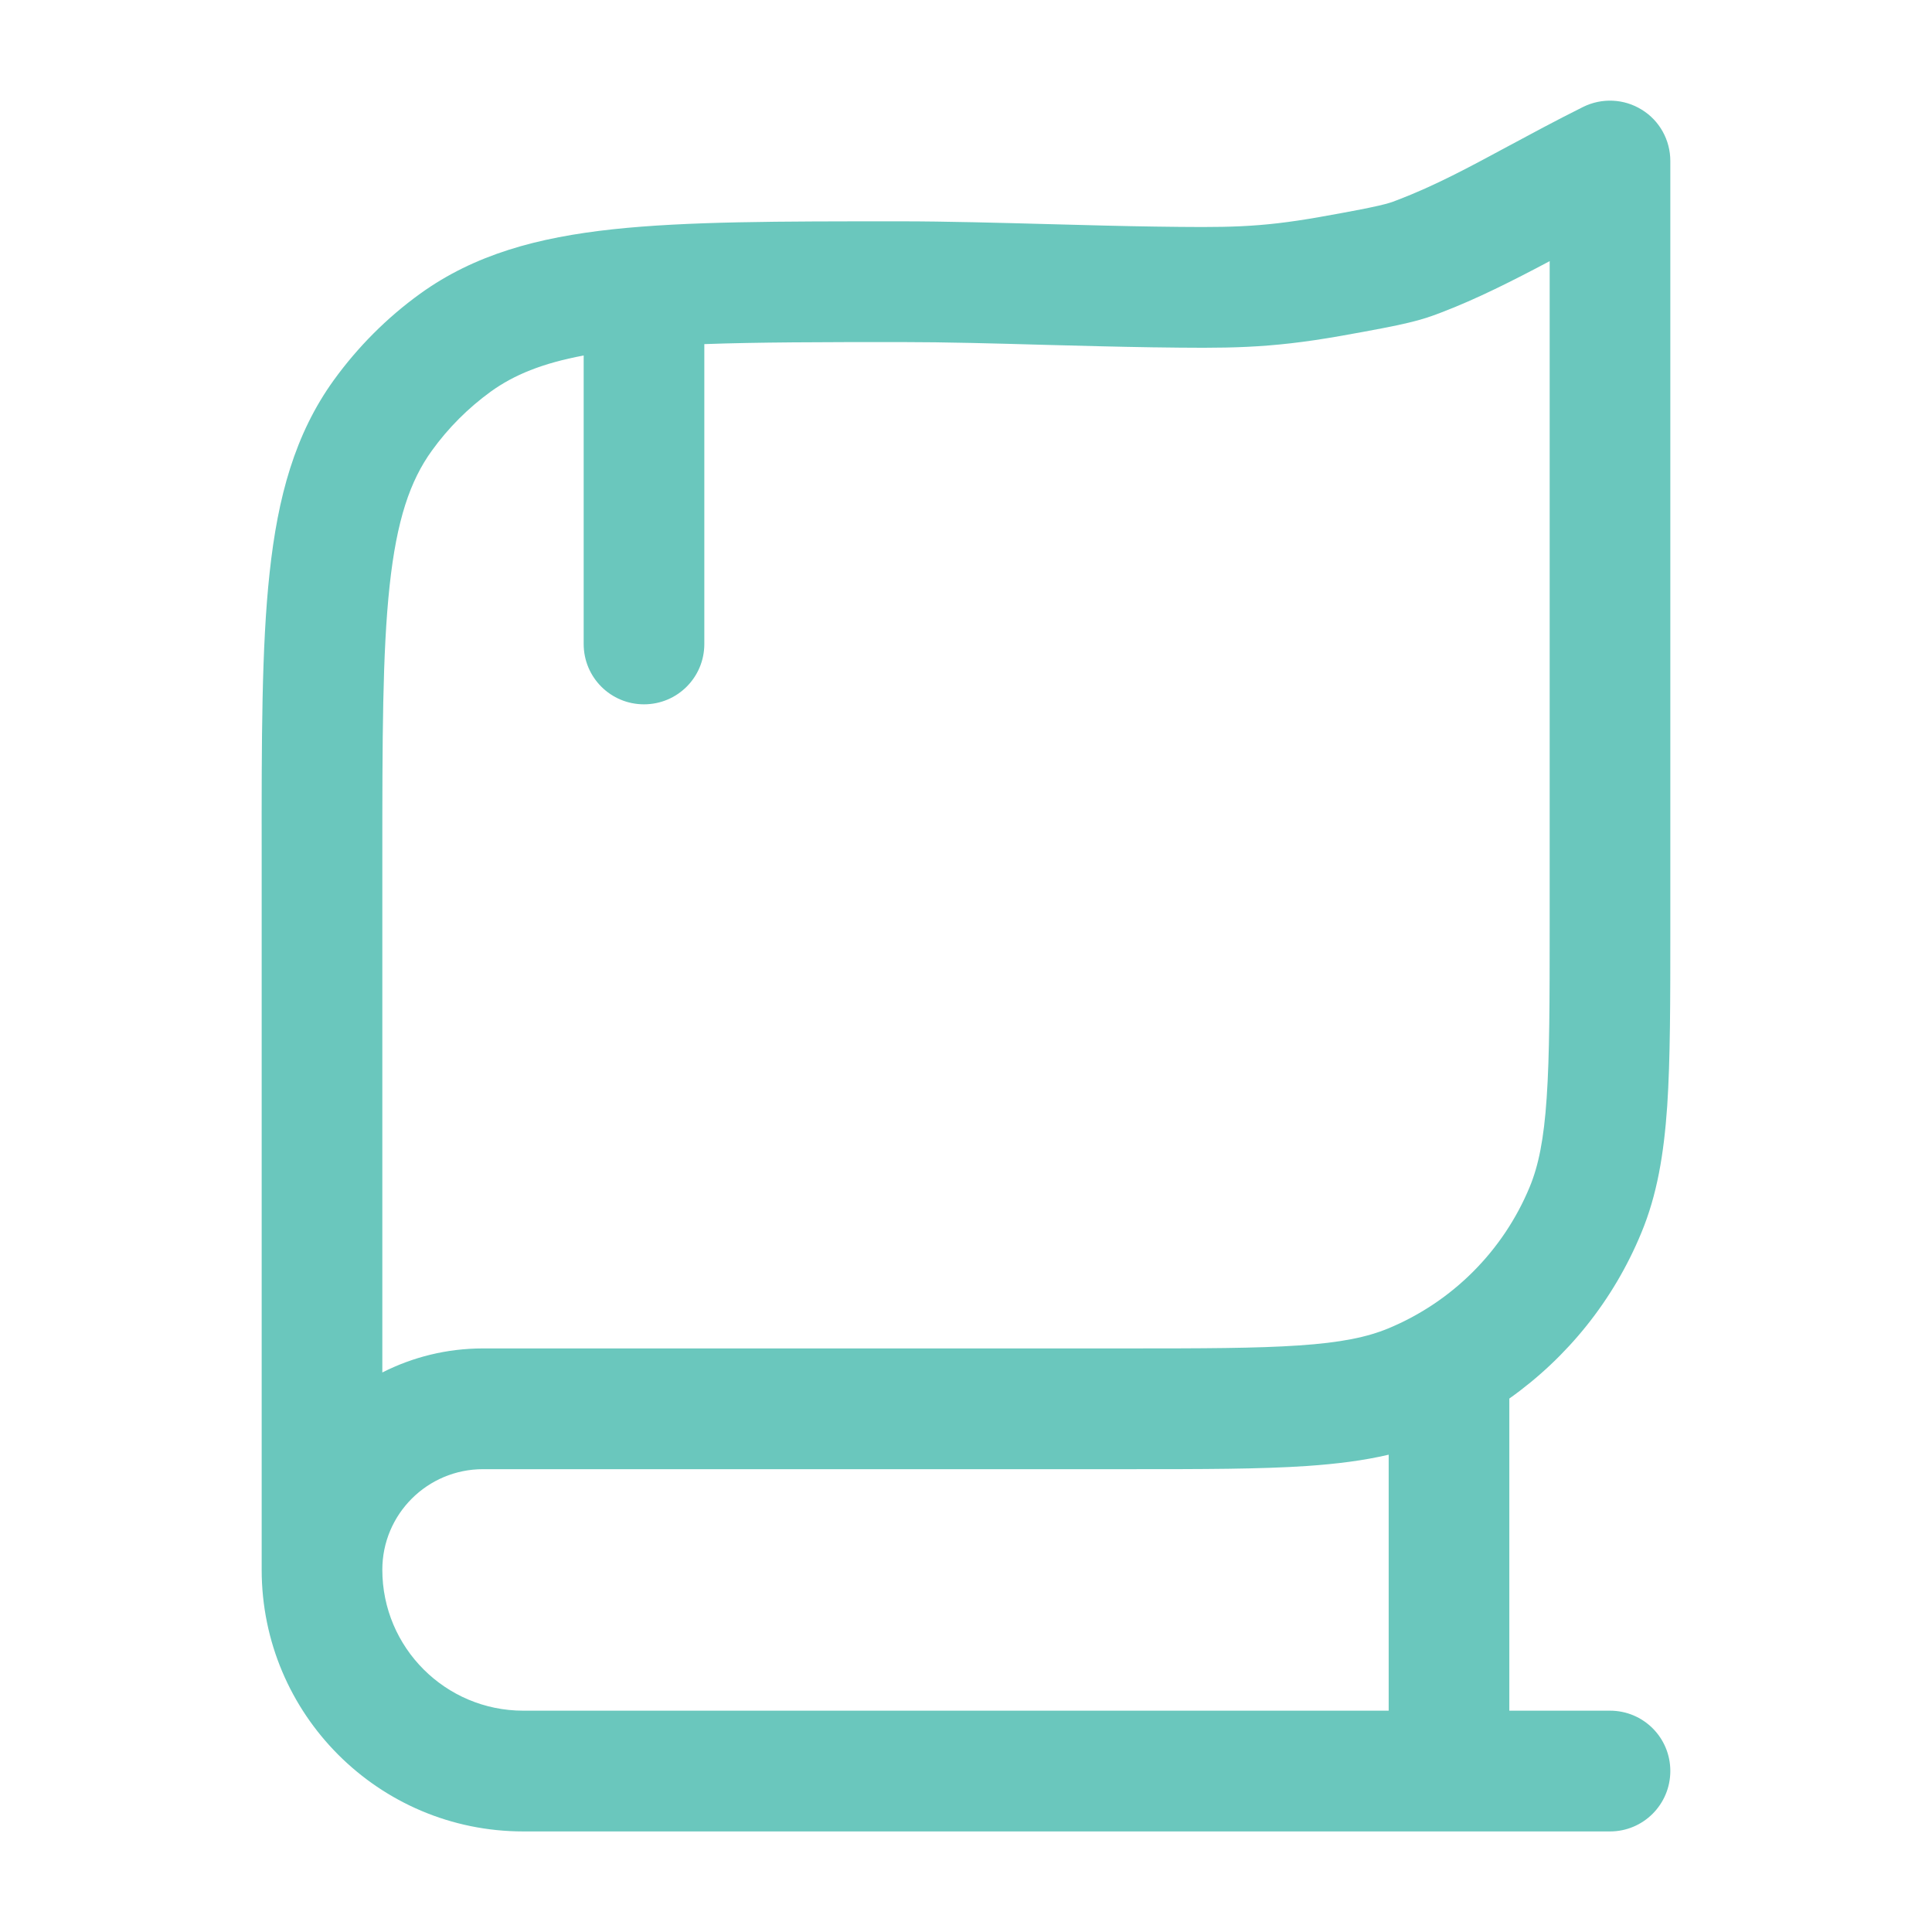 <svg width="18" height="18" viewBox="0 0 18 18" fill="none" xmlns="http://www.w3.org/2000/svg">
<path fill-rule="evenodd" clip-rule="evenodd" d="M15.296 1.022C15.462 1.124 15.562 1.305 15.562 1.5V8.646C15.562 9.327 15.562 9.867 15.533 10.305C15.502 10.752 15.439 11.133 15.291 11.488C15.033 12.113 14.605 12.645 14.062 13.03V15.938H15C15.311 15.938 15.562 16.189 15.562 16.5C15.562 16.811 15.311 17.063 15 17.063H4.875C3.529 17.063 2.438 15.971 2.438 14.625V7.98C2.437 6.889 2.437 6.024 2.512 5.336C2.588 4.63 2.747 4.044 3.111 3.54C3.335 3.231 3.606 2.959 3.915 2.736C4.42 2.372 5.006 2.212 5.711 2.136C6.399 2.062 7.264 2.062 8.355 2.062L8.388 2.062C8.817 2.062 9.319 2.076 9.804 2.089C10.141 2.098 10.47 2.107 10.759 2.111C11.428 2.12 11.721 2.123 12.294 2.022C12.876 1.919 12.935 1.896 13.005 1.869L13.021 1.863C13.369 1.73 13.681 1.562 14.048 1.364C14.258 1.251 14.486 1.128 14.748 0.997C14.923 0.91 15.13 0.919 15.296 1.022ZM12.18 13.658C12.454 13.639 12.704 13.608 12.938 13.553V15.938H4.875C4.15 15.938 3.562 15.35 3.562 14.625C3.562 14.107 3.982 13.688 4.5 13.688H10.521C11.202 13.688 11.742 13.688 12.18 13.658ZM3.562 12.787C3.844 12.644 4.162 12.563 4.5 12.563H10.5C11.207 12.563 11.708 12.562 12.103 12.535C12.493 12.509 12.737 12.458 12.933 12.377C13.53 12.13 14.005 11.655 14.252 11.058C14.333 10.862 14.384 10.618 14.41 10.228C14.437 9.833 14.438 9.332 14.438 8.625V2.433C14.099 2.613 13.756 2.787 13.421 2.914C13.233 2.986 13.121 3.018 12.489 3.13C11.809 3.25 11.427 3.245 10.753 3.236L10.744 3.236C10.417 3.231 10.078 3.222 9.739 3.213C9.276 3.2 8.814 3.187 8.388 3.187C7.655 3.187 7.06 3.188 6.562 3.206V6C6.562 6.311 6.311 6.562 6 6.562C5.689 6.562 5.438 6.311 5.438 6V3.312C5.053 3.384 4.788 3.493 4.573 3.648C4.362 3.801 4.176 3.987 4.024 4.198C3.82 4.48 3.696 4.846 3.63 5.457C3.563 6.077 3.562 6.881 3.562 8.013V12.787Z" fill="#6AC7BD"/>
</svg>
